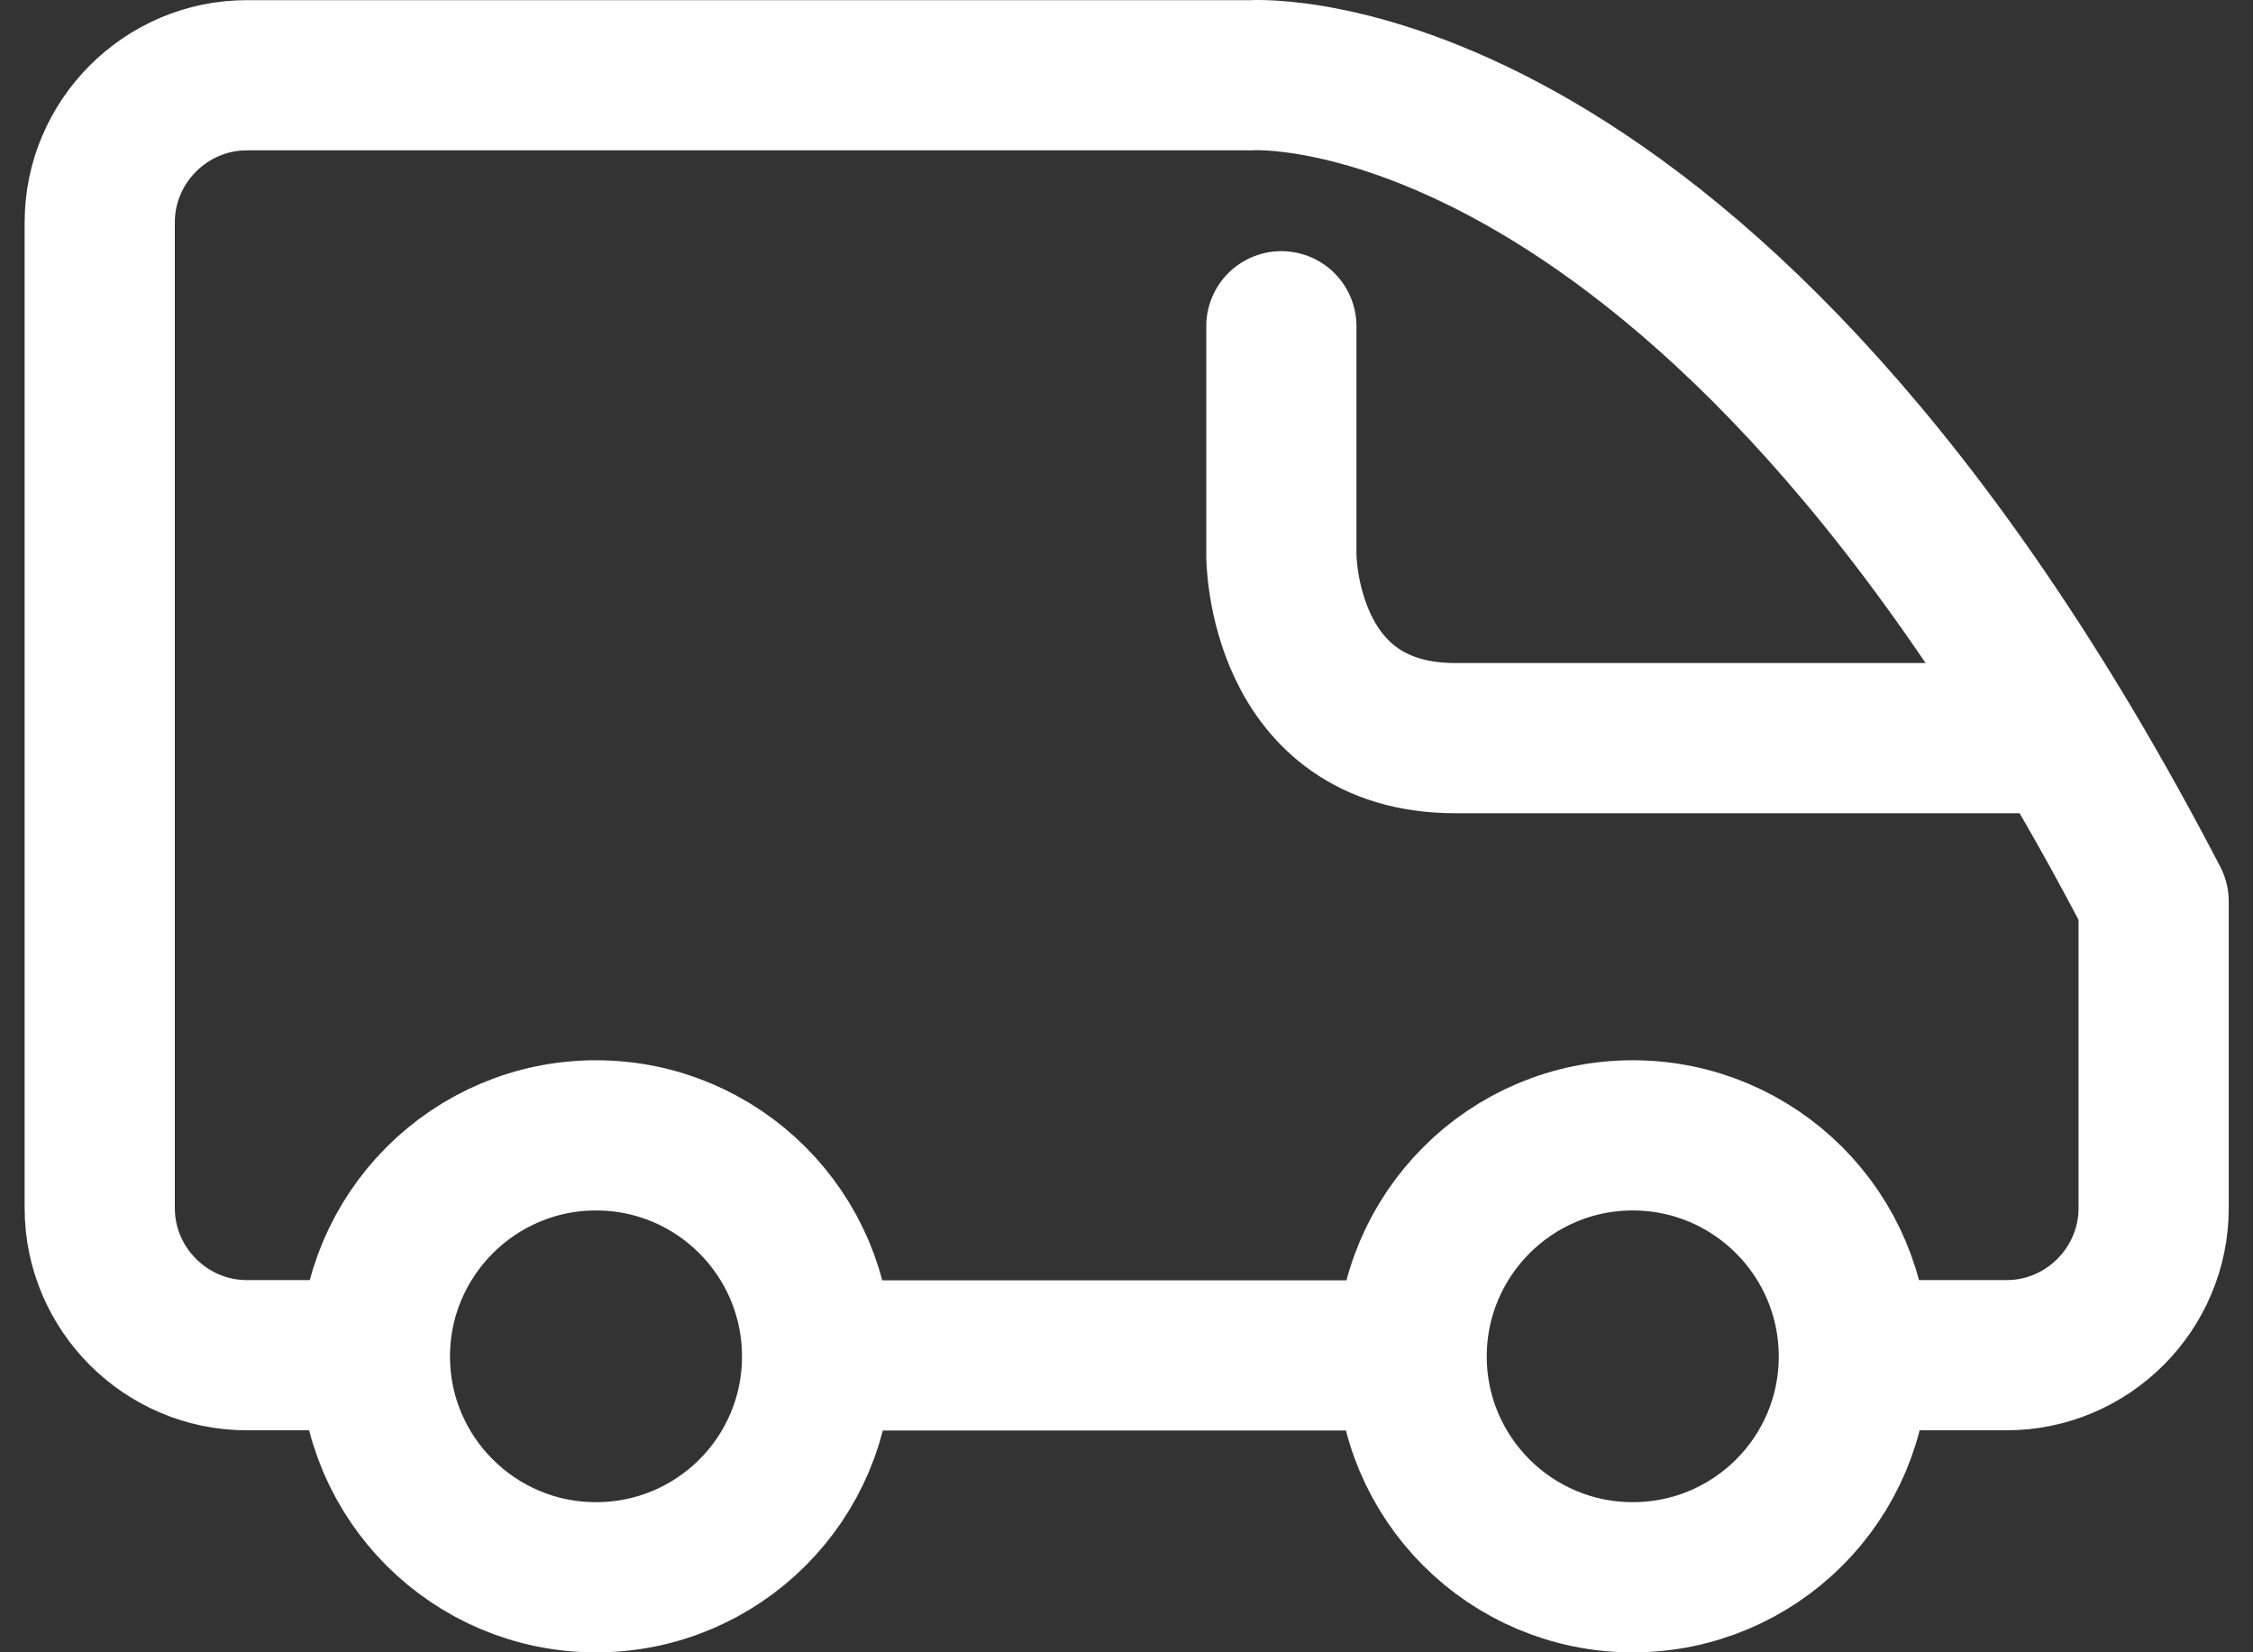<?xml version="1.0" encoding="UTF-8"?> <svg xmlns="http://www.w3.org/2000/svg" width="30" height="22" viewBox="0 0 30 22" fill="none"><rect x="0" y="0" width="30" height="22" fill="#333333" stroke="none"/><path d="M4.926 18.044H3.286C2.21 18.044 1.328 17.163 1.328 16.086V2.96C1.328 1.884 2.21 1.002 3.286 1.002H16.656C16.656 1.002 22.735 0.571 28.677 12.002V16.086C28.677 17.163 27.796 18.044 26.719 18.044H24.761" stroke="white" stroke-width="2" stroke-linecap="round" stroke-linejoin="round"></path><path d="M18.883 18.047H10.883" stroke="white" stroke-width="2" stroke-linejoin="round"></path><path d="M24.685 18.061C24.685 19.688 23.367 21.001 21.741 21.001C20.114 21.001 18.797 19.683 18.797 18.061C18.797 16.439 20.114 15.117 21.741 15.117C23.367 15.117 24.685 16.435 24.685 18.061Z" stroke="white" stroke-width="2" stroke-miterlimit="10"></path><path d="M10.88 18.061C10.88 19.688 9.563 21.001 7.936 21.001C6.31 21.001 4.992 19.683 4.992 18.061C4.992 16.439 6.31 15.117 7.936 15.117C9.563 15.117 10.88 16.435 10.88 18.061Z" stroke="white" stroke-width="2" stroke-miterlimit="10"></path><path d="M17.062 4.344V7.397C17.062 7.397 17.062 9.828 19.38 9.828H27.19" stroke="white" stroke-width="2" stroke-linecap="round" stroke-linejoin="round"></path></svg> 